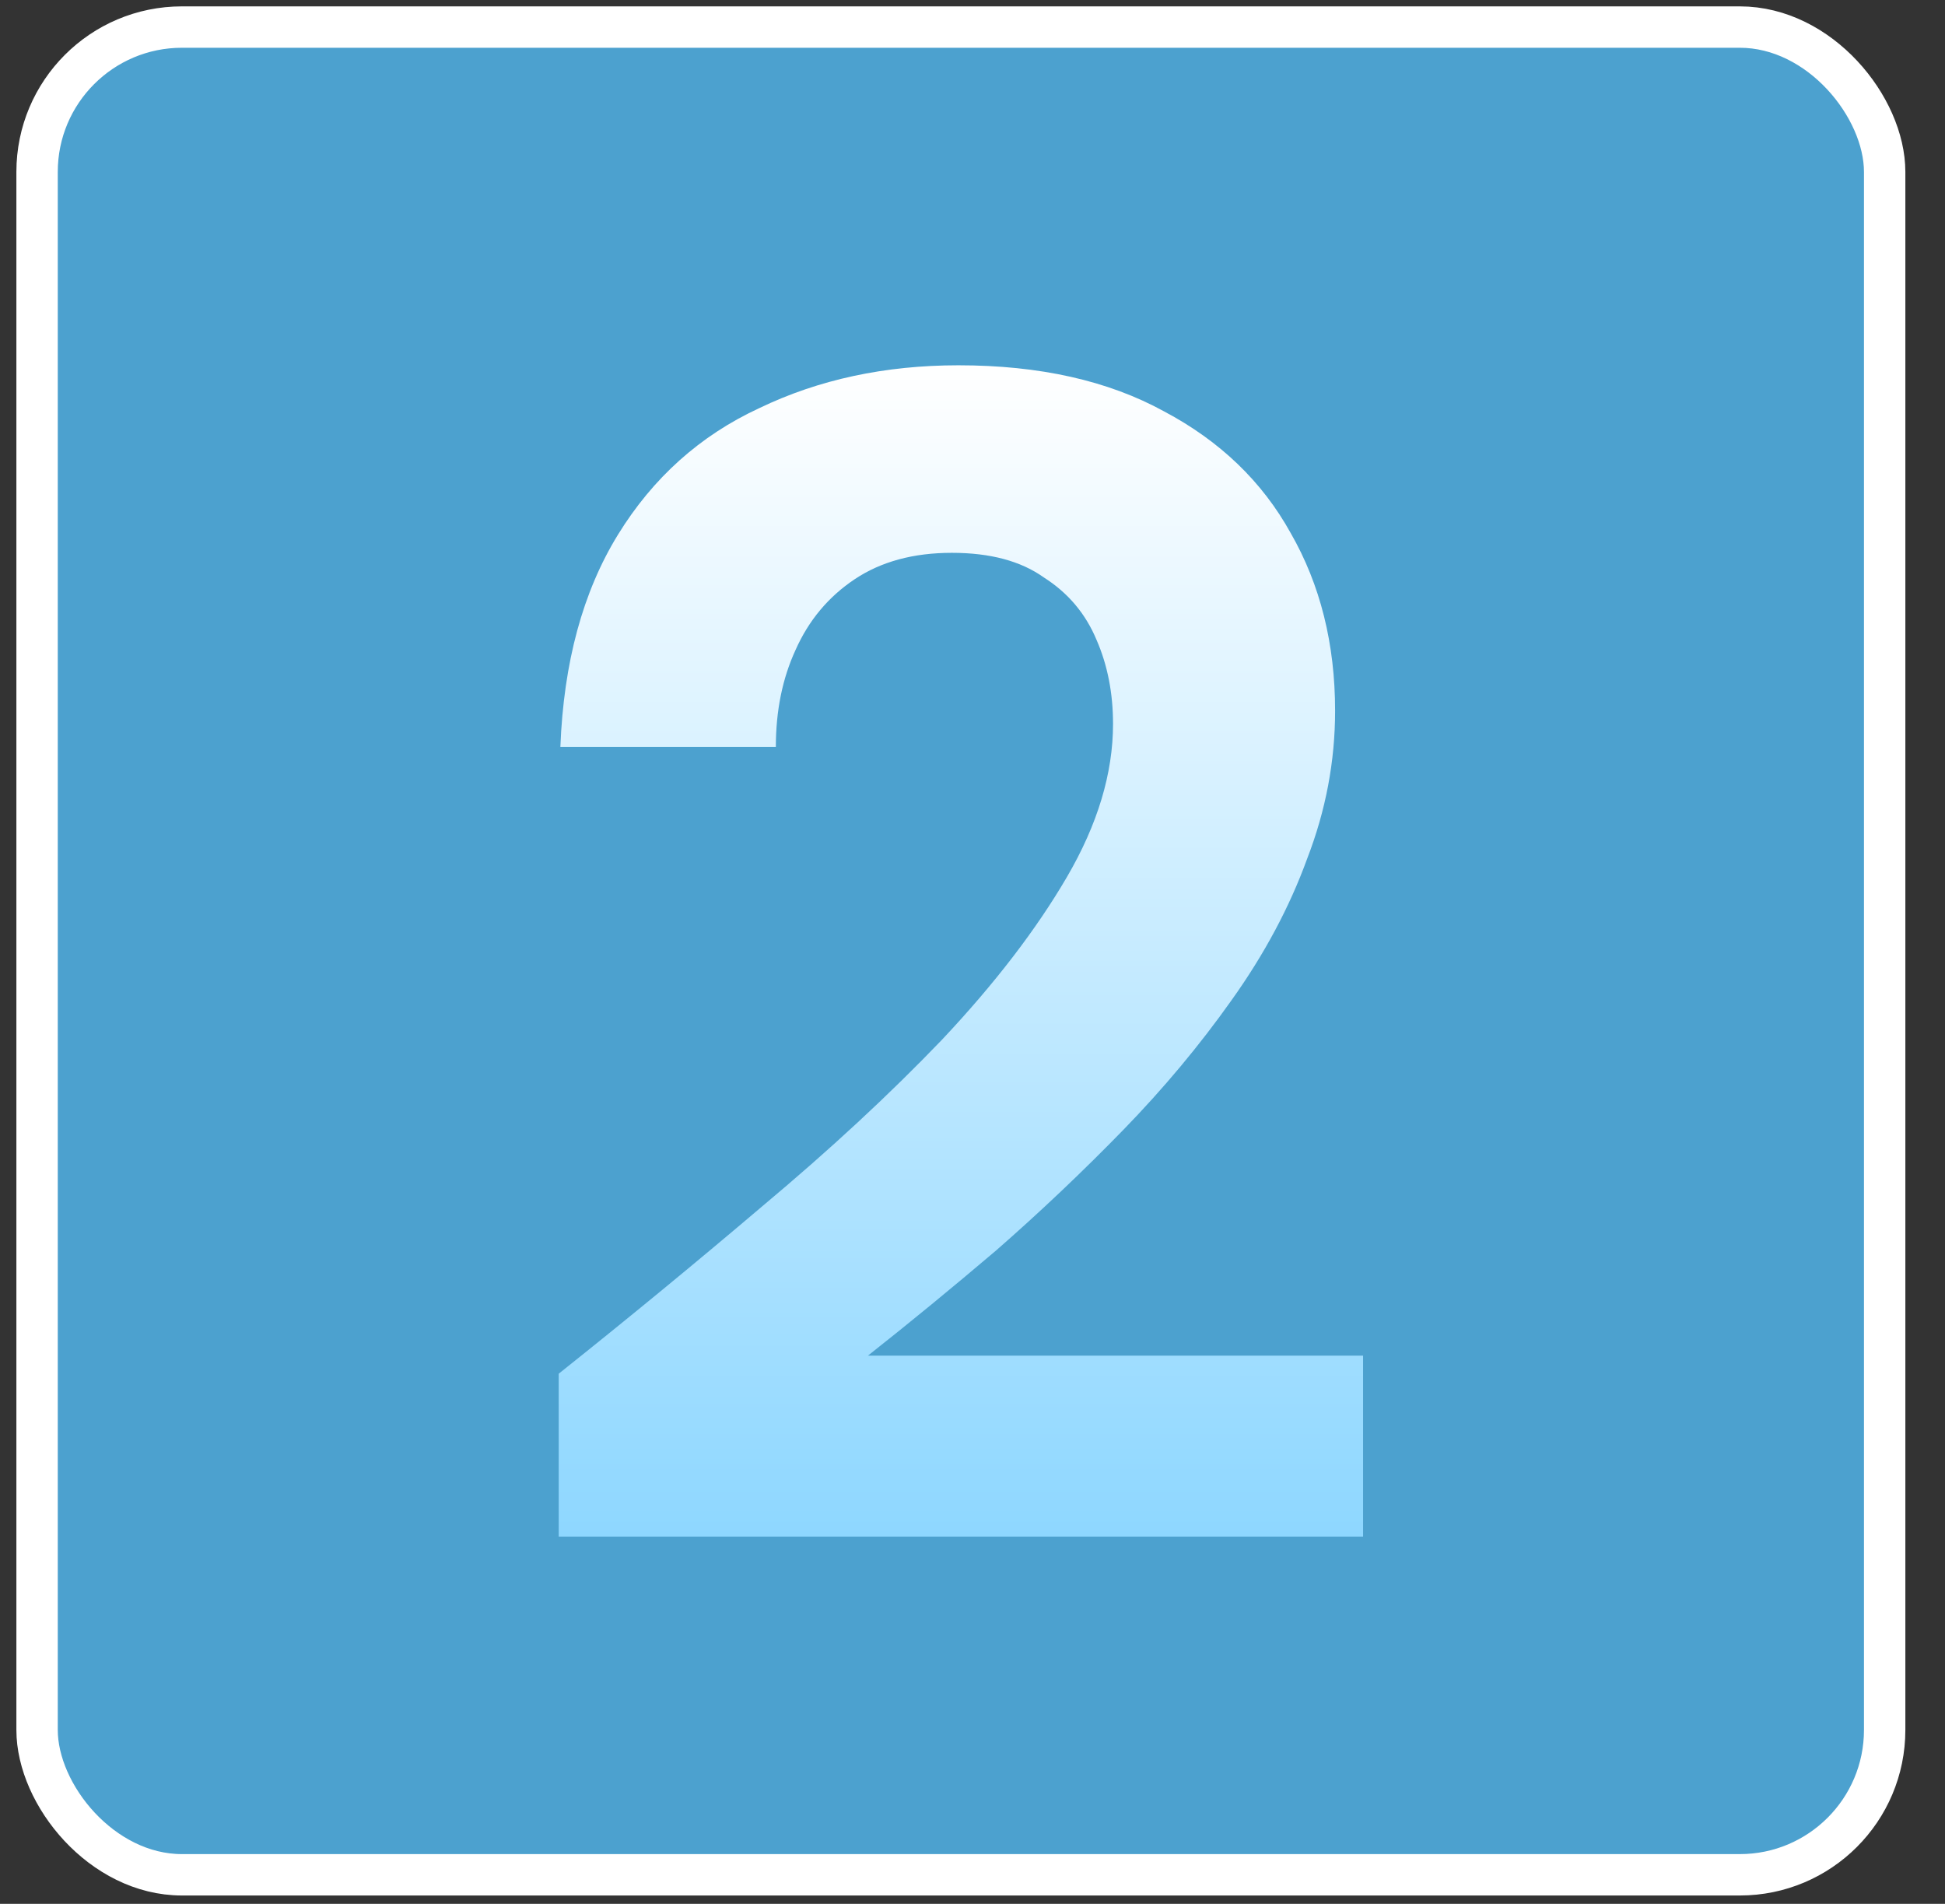 <svg width="47" height="46" viewBox="0 0 47 46" fill="none" xmlns="http://www.w3.org/2000/svg">
<rect x="0" y="0" width="47" height="46" fill="#333333" stroke="none"/>
<rect x="0.896" y="0.654" width="44.646" height="44.644" rx="3.5" fill="#4CA1CF" stroke="white"/>
<path d="M13.501 37.126V33.191C15.197 31.84 16.84 30.488 18.43 29.137C20.046 27.785 21.491 26.447 22.762 25.122C24.034 23.771 25.041 22.459 25.783 21.188C26.525 19.916 26.896 18.683 26.896 17.491C26.896 16.749 26.764 16.073 26.499 15.464C26.234 14.828 25.81 14.325 25.227 13.954C24.67 13.556 23.928 13.357 23.001 13.357C22.073 13.357 21.292 13.569 20.656 13.993C20.02 14.417 19.543 14.987 19.225 15.702C18.907 16.391 18.748 17.173 18.748 18.047H13.541C13.62 16.007 14.084 14.298 14.932 12.92C15.78 11.542 16.919 10.522 18.35 9.86C19.781 9.171 21.384 8.826 23.16 8.826C25.121 8.826 26.777 9.197 28.128 9.939C29.48 10.655 30.5 11.635 31.189 12.88C31.904 14.126 32.262 15.557 32.262 17.173C32.262 18.392 32.037 19.584 31.586 20.75C31.162 21.916 30.553 23.056 29.758 24.169C28.989 25.255 28.115 26.302 27.135 27.309C26.154 28.316 25.134 29.283 24.074 30.21C23.014 31.111 21.981 31.959 20.974 32.754H32.938V37.126H13.501Z" fill="url(#paint0_linear_2_24)"/>
<defs>
<linearGradient id="paint0_linear_2_24" x1="23.148" y1="8.826" x2="23.148" y2="37.126" gradientUnits="userSpaceOnUse">
<stop stop-color="white"/>
<stop offset="1" stop-color="#8ED7FF"/>
</linearGradient>
</defs>
</svg>
